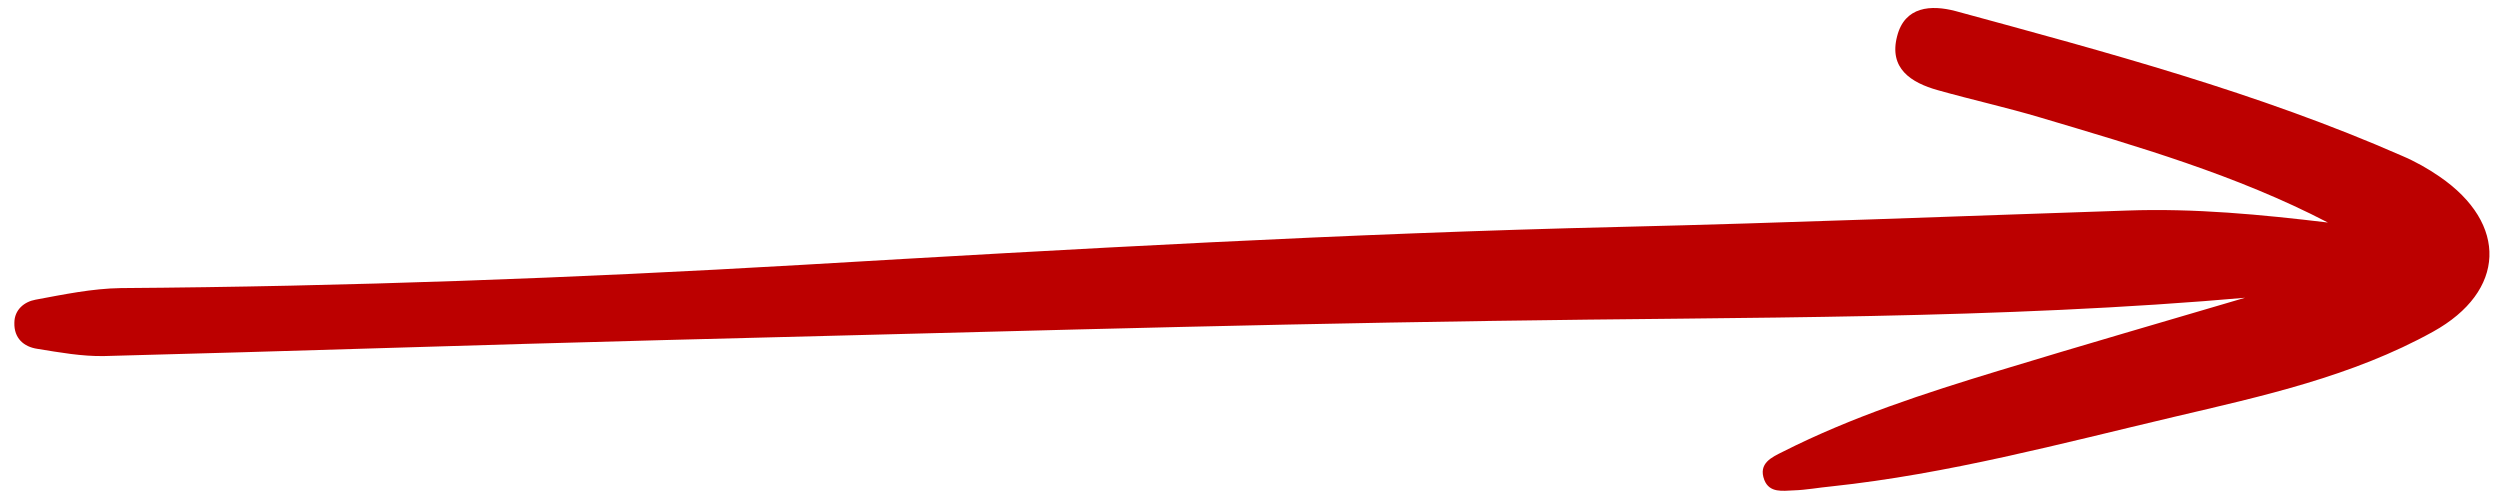 <svg width="165" height="33" viewBox="0 0 165 33" fill="none" xmlns="http://www.w3.org/2000/svg">
<path d="M148.547 19.621C131.863 21.099 115.178 20.914 98.546 21.178C80.305 21.442 62.063 21.996 43.847 22.444C31.518 22.761 19.19 23.183 6.862 23.5C5.41 23.526 3.931 23.262 2.479 23.025C1.555 22.893 0.922 22.312 0.948 21.31C0.948 20.439 1.608 19.912 2.347 19.779C4.195 19.436 6.096 19.041 7.97 19.014C22.939 18.909 37.907 18.355 52.876 17.484C70.88 16.429 88.858 15.4 106.889 14.977C118.056 14.714 129.223 14.265 140.39 13.896C144.825 13.737 149.233 14.16 153.642 14.687C147.597 11.547 141.102 9.674 134.634 7.748C132.417 7.088 130.147 6.587 127.903 5.954C126.107 5.453 124.656 4.503 125.21 2.392C125.711 0.413 127.454 0.307 129.064 0.73C139.043 3.447 149.022 6.112 158.526 10.281C159.397 10.65 160.242 11.125 161.007 11.653C165.548 14.766 165.39 19.226 160.585 21.89C155.252 24.845 149.339 26.138 143.505 27.51C136.007 29.278 128.563 31.283 120.88 32.101C120.036 32.18 119.217 32.339 118.372 32.365C117.66 32.392 116.788 32.55 116.445 31.679C116.023 30.571 116.947 30.175 117.686 29.806C122.227 27.51 127.031 25.954 131.889 24.476C137.433 22.787 143.003 21.178 148.547 19.542V19.621Z" fill="#BC0000"/>
</svg>
